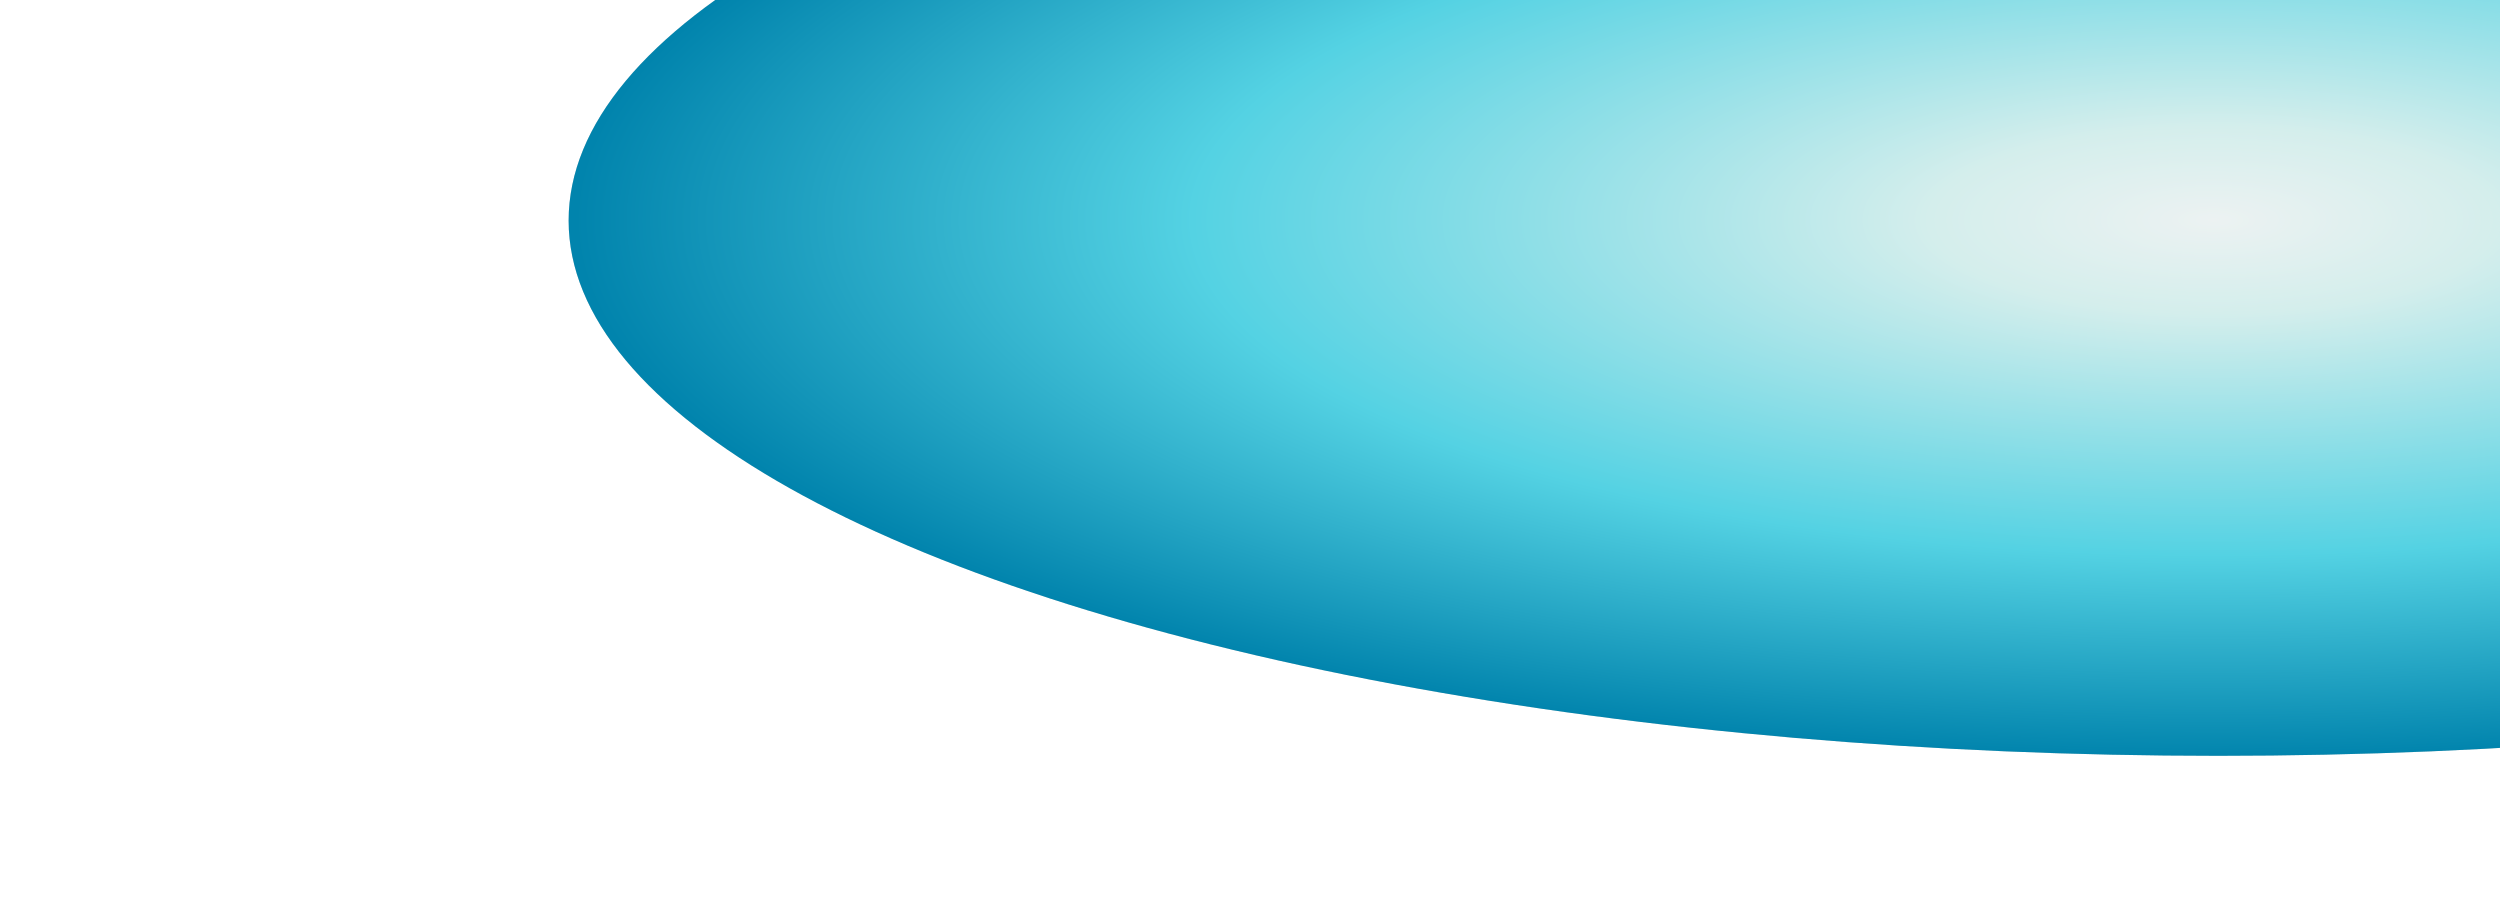<svg width="1319" height="480" viewBox="0 0 1319 480" fill="none" xmlns="http://www.w3.org/2000/svg">
<g filter="url(#filter0_f_373_14054)">
<ellipse cx="1170.33" cy="116.384" rx="870.326" ry="282.384" fill="#D9D9D9"/>
<ellipse cx="1170.33" cy="116.384" rx="870.326" ry="282.384" fill="url(#paint0_radial_373_14054)"/>
</g>
<defs>
<filter id="filter0_f_373_14054" x="0" y="-466" width="2340.65" height="1164.77" filterUnits="userSpaceOnUse" color-interpolation-filters="sRGB">
<feFlood flood-opacity="0" result="BackgroundImageFix"/>
<feBlend mode="normal" in="SourceGraphic" in2="BackgroundImageFix" result="shape"/>
<feGaussianBlur stdDeviation="150" result="effect1_foregroundBlur_373_14054"/>
</filter>
<radialGradient id="paint0_radial_373_14054" cx="0" cy="0" r="1" gradientUnits="userSpaceOnUse" gradientTransform="translate(1170.33 116.384) rotate(90) scale(282.384 870.326)">
<stop stop-color="#ECF2F2"/>
<stop offset="0.174" stop-color="#D4EEEC"/>
<stop offset="0.623" stop-color="#54D2E3"/>
<stop offset="1" stop-color="#0184AD"/>
</radialGradient>
</defs>
</svg>
